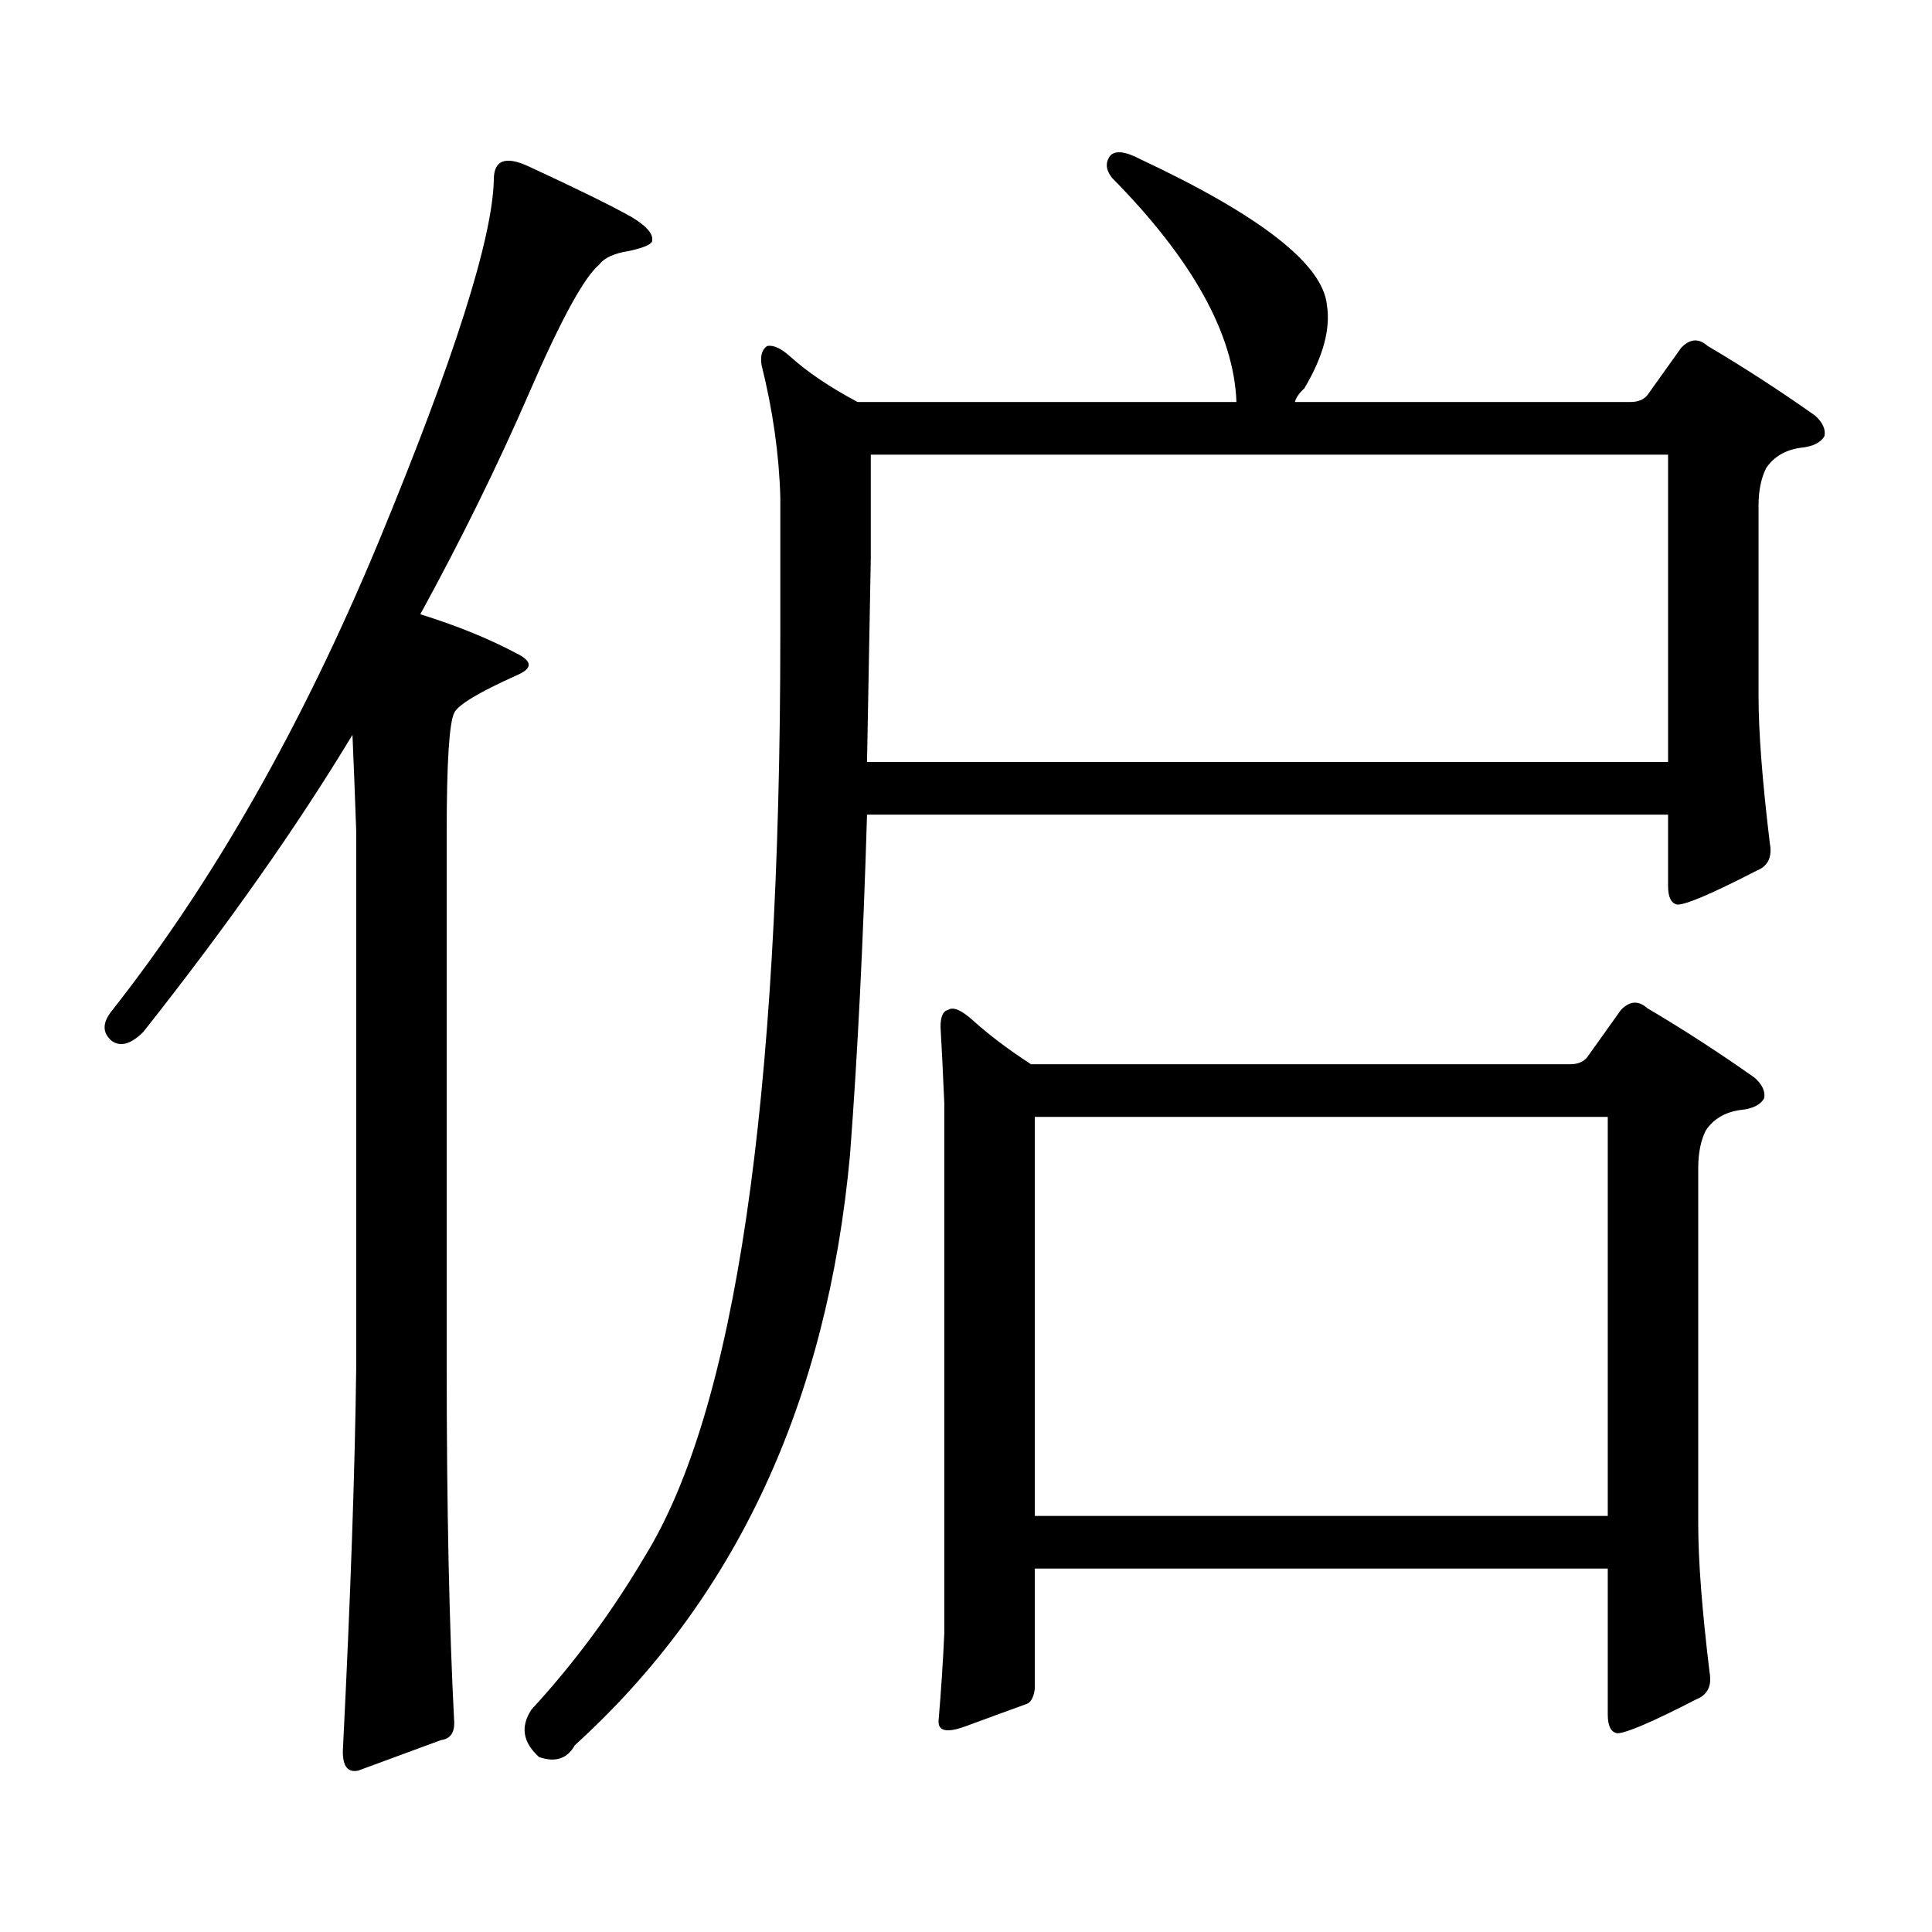 <?xml version="1.0" encoding="utf-8"?>
<!-- Generator: Adobe Illustrator 16.0.0, SVG Export Plug-In . SVG Version: 6.00 Build 0)  -->
<!DOCTYPE svg PUBLIC "-//W3C//DTD SVG 1.1//EN" "http://www.w3.org/Graphics/SVG/1.1/DTD/svg11.dtd">
<svg version="1.1" id="图层_1" xmlns="http://www.w3.org/2000/svg" xmlns:xlink="http://www.w3.org/1999/xlink" x="0px" y="0px"
	 width="1000px" height="1000px" viewBox="0 0 1000 1000" enable-background="new 0 0 1000 1000" xml:space="preserve">
<path d="M255.604,92.945c0-9.957,5.854-12.305,17.561-7.031c25.365,11.728,43.246,20.517,53.657,26.367
	c7.805,4.696,11.372,8.789,10.731,12.305c0,1.758-3.902,3.516-11.707,5.273c-7.805,1.181-13.018,3.516-15.609,7.031
	c-7.805,6.454-19.847,28.427-36.097,65.918c-16.265,37.504-35.121,75.888-56.584,115.137c18.856,5.863,35.441,12.606,49.755,20.215
	c8.445,4.105,8.445,7.91,0,11.426c-19.512,8.789-30.243,15.243-32.194,19.336c-2.607,5.273-3.902,25.79-3.902,61.523v276.855
	c0,73.237,1.296,134.761,3.902,184.57c0,5.273-2.287,8.198-6.829,8.789l-42.926,15.82c-5.854,1.167-8.46-2.939-7.805-12.305
	c3.902-77.935,6.174-143.551,6.829-196.875V430.445c-0.656-18.746-1.311-35.445-1.951-50.098
	c-28.627,47.461-64.724,98.739-108.29,153.809c-6.509,6.454-12.042,7.91-16.585,4.395c-4.558-4.093-4.558-9.078,0-14.941
	c52.682-66.797,98.854-147.945,138.533-243.457C235.117,185.82,254.948,123.418,255.604,92.945z M448.77,421.656
	c-1.951,65.629-4.878,124.228-8.78,175.781c-11.707,128.32-59.191,230.273-142.436,305.859c-3.902,7.031-10.091,9.077-18.536,6.152
	c-8.46-7.622-9.756-15.82-3.902-24.609c22.103-24.033,41.615-50.4,58.535-79.102c46.828-75.586,70.242-234.668,70.242-477.246
	v-71.191c-0.656-22.262-3.902-45.113-9.756-68.555c-0.656-4.684,0.32-7.91,2.927-9.668c3.247-0.577,7.149,1.181,11.707,5.273
	c9.1,8.212,20.807,16.122,35.121,23.73h196.093c-1.311-35.156-22.774-73.828-64.389-116.016c-3.262-4.093-3.582-7.91-0.976-11.426
	c2.592-2.926,7.805-2.335,15.609,1.758c62.438,29.306,94.632,54.492,96.583,75.586c1.951,12.305-1.951,26.669-11.707,43.066
	c-2.607,2.348-4.238,4.696-4.878,7.031h173.654c3.902,0,6.829-1.168,8.78-3.516l17.561-24.609c4.543-4.684,9.1-4.972,13.658-0.879
	c18.856,11.137,37.392,23.153,55.608,36.035c3.902,3.516,5.518,7.031,4.878,10.547c-1.951,3.516-6.189,5.575-12.683,6.152
	c-7.805,1.181-13.658,4.696-17.561,10.547c-2.607,5.273-3.902,11.728-3.902,19.336v98.438c0,18.759,1.951,44.247,5.854,76.465
	c1.295,7.031-0.976,11.728-6.829,14.063c-22.774,11.728-36.432,17.578-40.975,17.578c-3.262-0.577-4.878-3.805-4.878-9.668v-36.914
	H448.77z M448.77,394.41h414.624V235.328H450.721v53.613C450.066,325.278,449.41,360.435,448.77,394.41z M535.597,811.891v62.402
	c-0.656,4.683-2.286,7.319-4.878,7.91c-6.509,2.334-16.92,6.152-31.219,11.426c-9.756,3.516-14.314,2.334-13.658-3.516
	c1.296-15.244,2.271-30.186,2.927-44.824V571.07c-0.656-15.23-1.311-28.414-1.951-39.551c0-5.273,1.296-8.199,3.902-8.789
	c2.591-1.758,6.829,0,12.683,5.273c8.445,7.621,18.536,15.243,30.243,22.852h279.018c3.902,0,6.829-1.168,8.78-3.516l17.561-24.609
	c4.543-4.684,9.1-4.972,13.658-0.879c18.856,11.137,37.392,23.153,55.608,36.035c3.902,3.516,5.518,7.031,4.878,10.547
	c-1.951,3.516-6.189,5.575-12.683,6.152c-7.805,1.181-13.658,4.696-17.561,10.547c-2.607,5.273-3.902,11.728-3.902,19.336v184.57
	c0,18.745,1.951,44.233,5.854,76.465c1.296,7.031-0.976,11.714-6.829,14.063c-22.774,11.714-36.432,17.578-40.975,17.578
	c-3.262-0.591-4.878-3.818-4.878-9.668v-75.586H535.597z M535.597,784.645h296.578V578.102H535.597V784.645z"/>
</svg>

